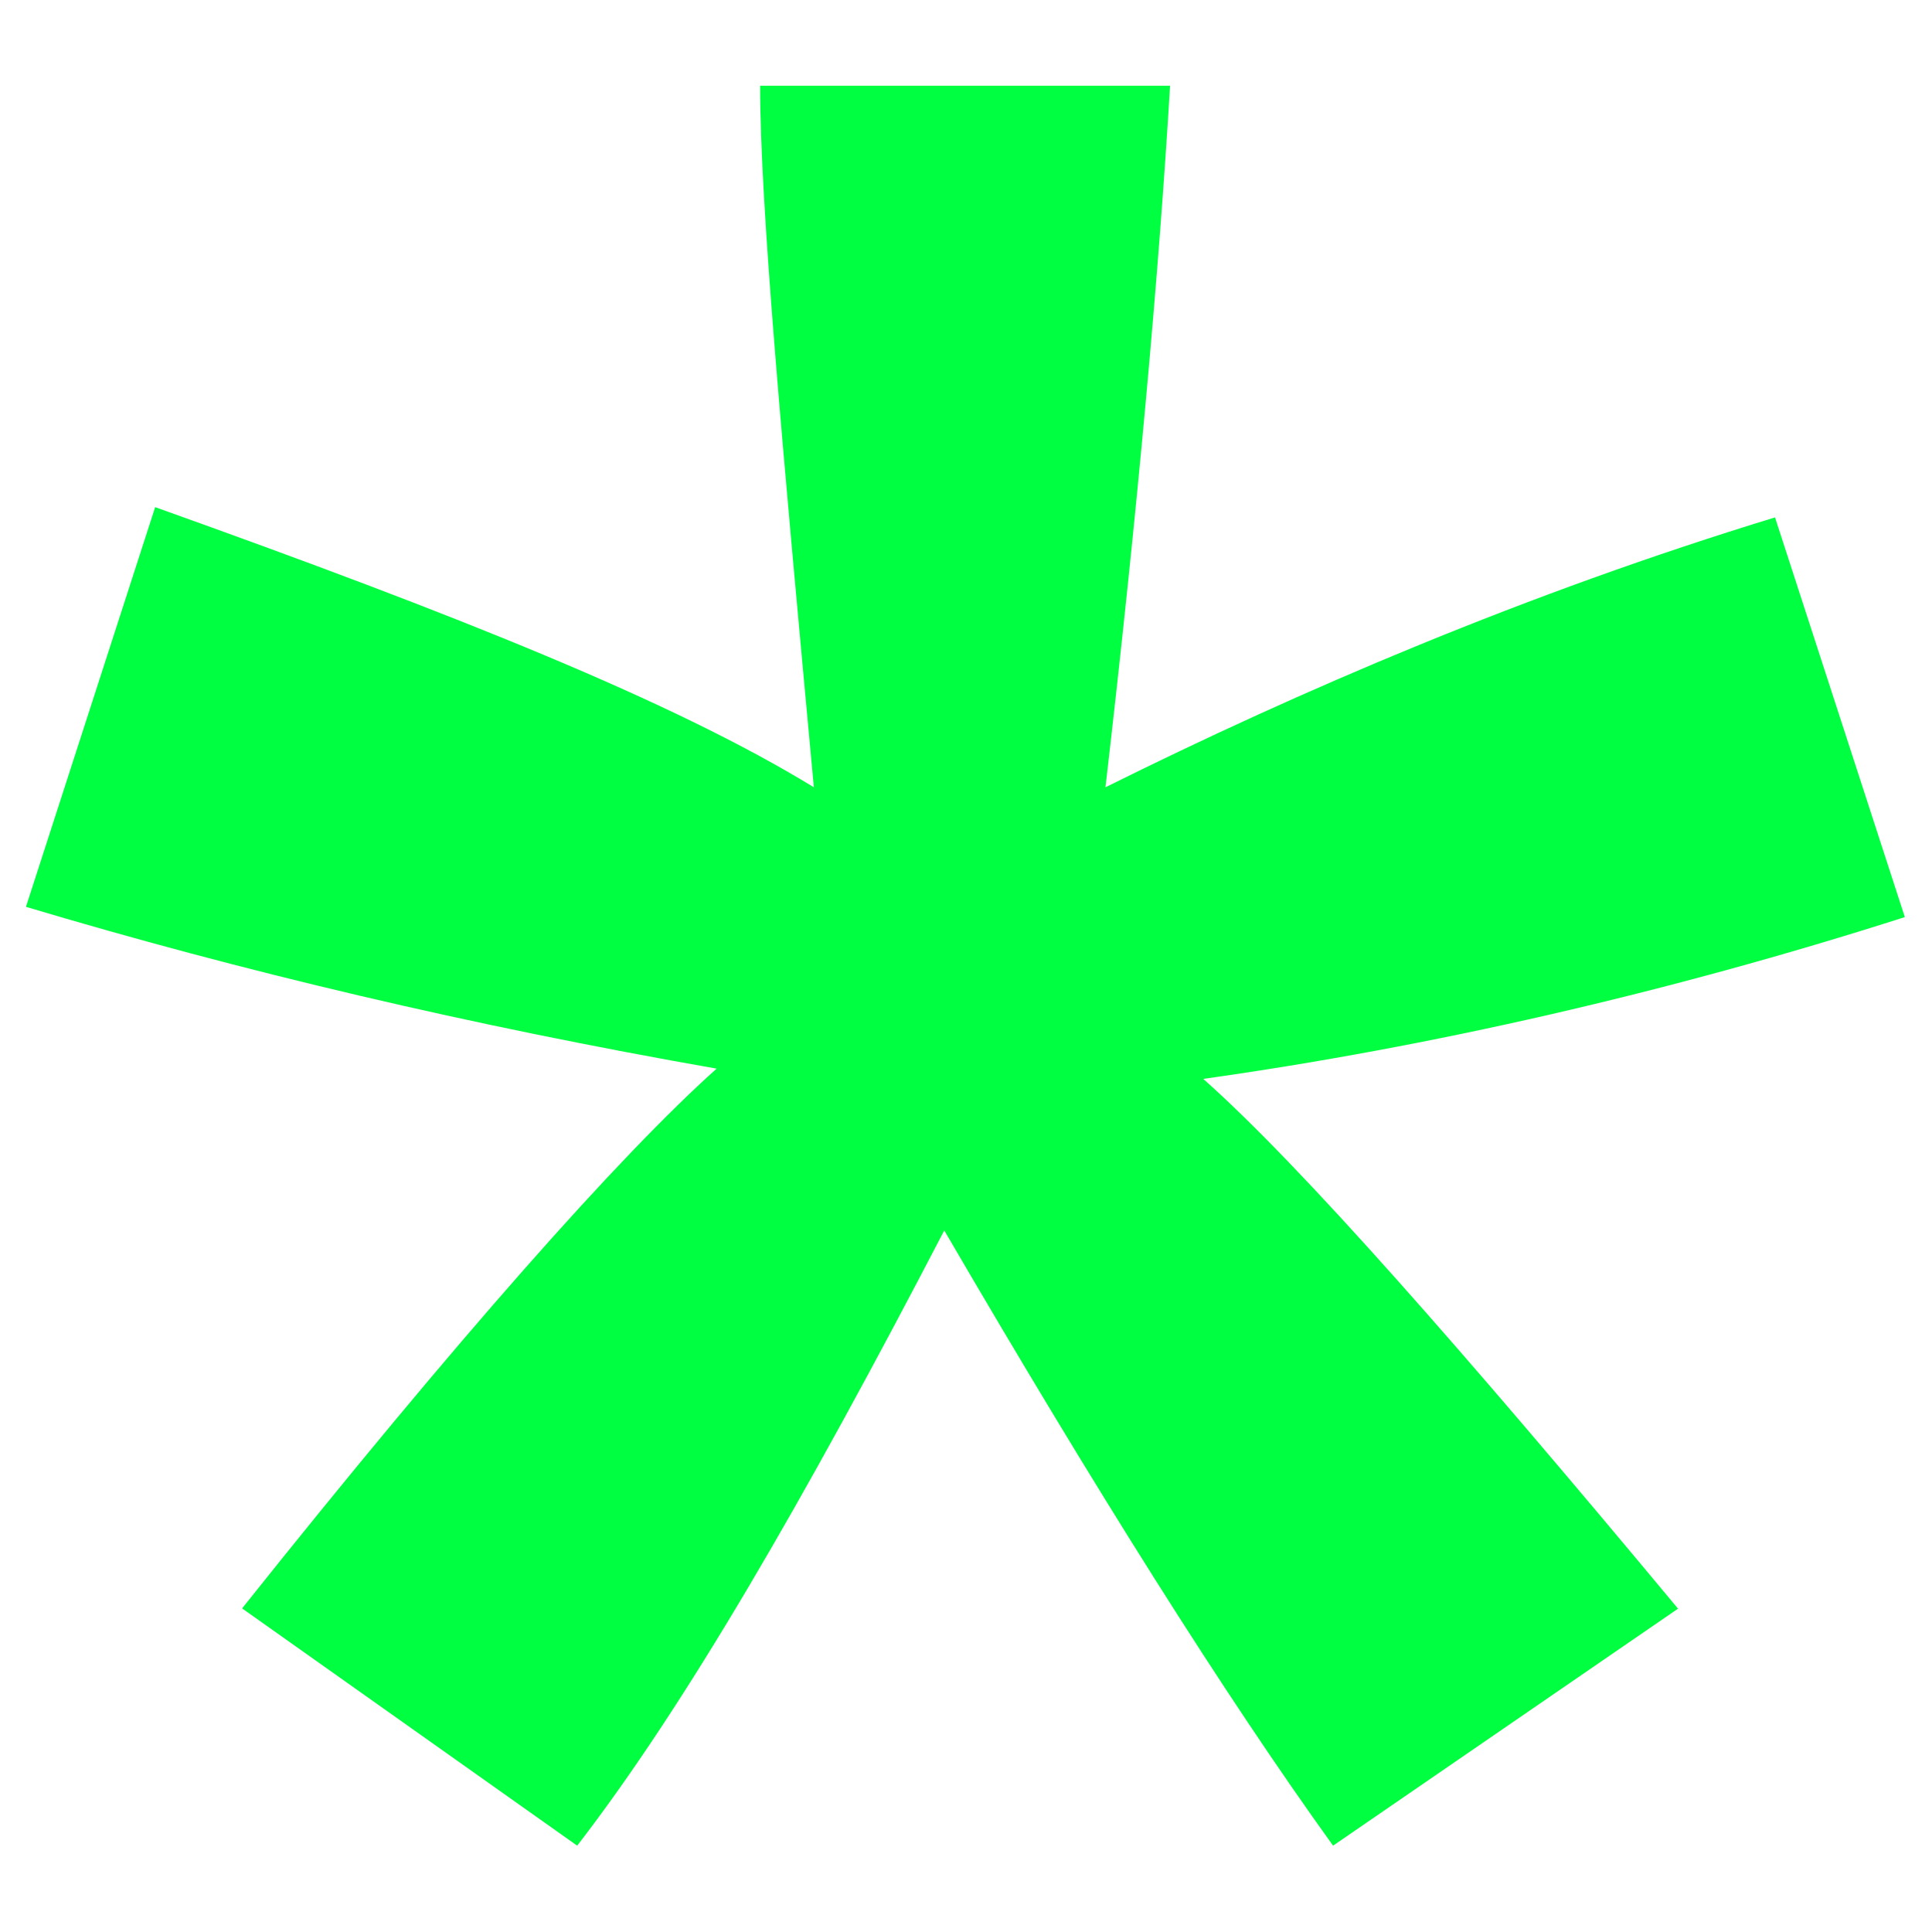 <svg xmlns="http://www.w3.org/2000/svg" id="Layer_1" data-name="Layer 1" viewBox="0 0 32 32"><defs><style>      .cls-1 {        fill: #00ff40;      }    </style></defs><path class="cls-1" d="M27.8,26.64l-5.72,3.93c-1.8-2.5-3.94-5.9-6.44-10.19-2.33,4.48-4.29,7.87-6.08,10.19l-5.55-3.93c3.57-4.48,6.26-7.51,7.86-8.94-4.1-.72-7.86-1.61-11.44-2.68l2.14-6.62c5.01,1.79,8.59,3.22,10.91,4.64-.53-5.72-.89-9.65-.89-11.62h6.79c-.18,3.03-.53,6.97-1.07,11.62,3.22-1.6,6.97-3.21,11.09-4.47l2.15,6.62c-3.94,1.26-7.86,2.15-11.62,2.68,1.61,1.43,4.29,4.48,7.86,8.77Z"></path></svg>
